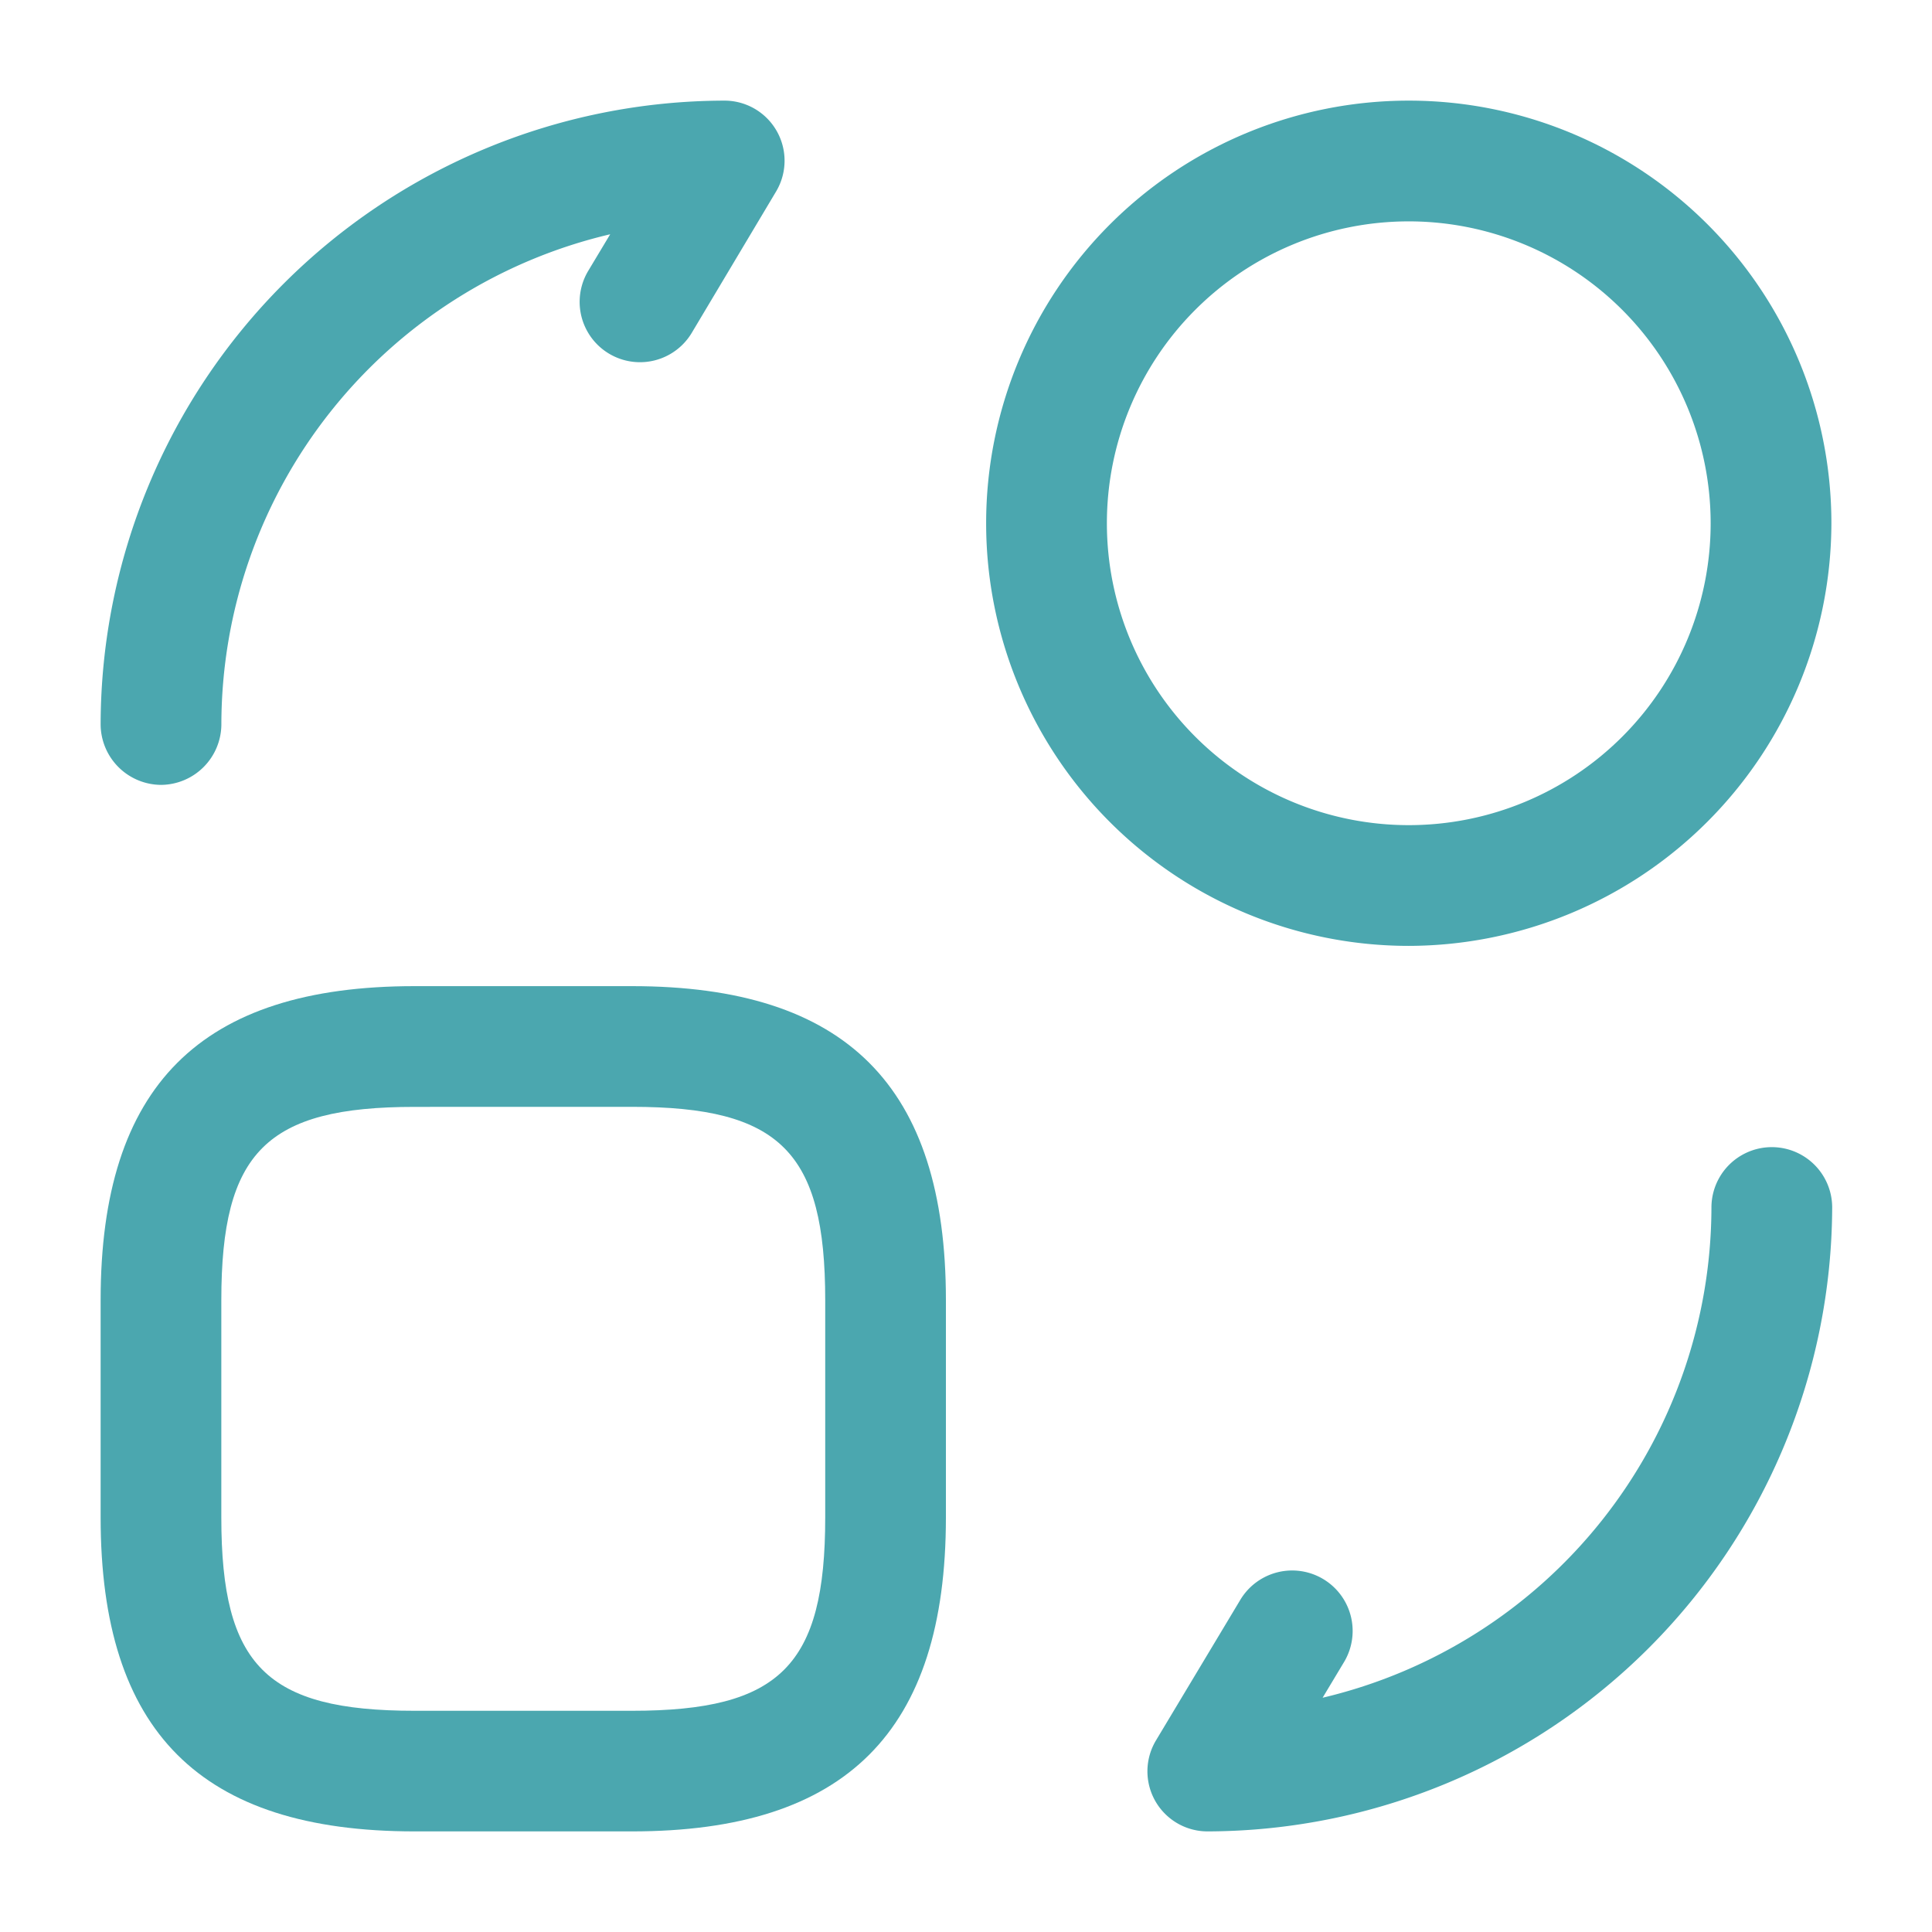 <svg id="vuesax_outline_convertshape-2" data-name="vuesax/outline/convertshape-2" xmlns="http://www.w3.org/2000/svg" width="75.972" height="75.972" viewBox="0 0 75.972 75.972">
  <g id="convertshape-2">
    <path id="Vector" d="M20.892,33.238H12.346C3.925,33.238,0,29.313,0,20.892V12.346C0,3.925,3.925,0,12.346,0h8.547c8.42,0,12.346,3.925,12.346,12.346v8.547C33.238,29.313,29.313,33.238,20.892,33.238ZM12.346,4.748c-5.825,0-7.6,1.773-7.6,7.6v8.547c0,5.825,1.773,7.6,7.6,7.6h8.547c5.825,0,7.6-1.773,7.6-7.6V12.346c0-5.825-1.773-7.6-7.6-7.6Z" transform="translate(3.957 38.778)" fill="#4ba7af"/>
    <path id="Vector-2" data-name="Vector" d="M2.362,26.907A2.363,2.363,0,0,1,.336,23.33L3.66,17.79a2.378,2.378,0,0,1,4.084,2.437l-.855,1.424A19.853,19.853,0,0,0,22.179,2.374a2.374,2.374,0,0,1,4.748,0A24.622,24.622,0,0,1,2.362,26.907Z" transform="translate(45.12 45.109)" fill="#4ba7af"/>
    <path id="Vector-3" data-name="Vector" d="M2.374,26.907A2.391,2.391,0,0,1,0,24.533,24.574,24.574,0,0,1,24.533,0a2.363,2.363,0,0,1,2.026,3.577L23.235,9.148a2.372,2.372,0,1,1-4.052-2.469l.855-1.424A19.819,19.819,0,0,0,4.748,24.533,2.391,2.391,0,0,1,2.374,26.907Z" transform="translate(3.957 3.957)" fill="#4ba7af"/>
    <path id="Vector-4" data-name="Vector" d="M16.619,33.238A16.619,16.619,0,1,1,33.238,16.619,16.658,16.658,0,0,1,16.619,33.238Zm0-28.49A11.871,11.871,0,1,0,28.49,16.619,11.875,11.875,0,0,0,16.619,4.748Z" transform="translate(38.778 3.957)" fill="#4ba7af"/>
    <path id="Vector-5" data-name="Vector" d="M0,0H75.972V75.972H0Z" fill="none" opacity="0"/>
  </g>
</svg>
